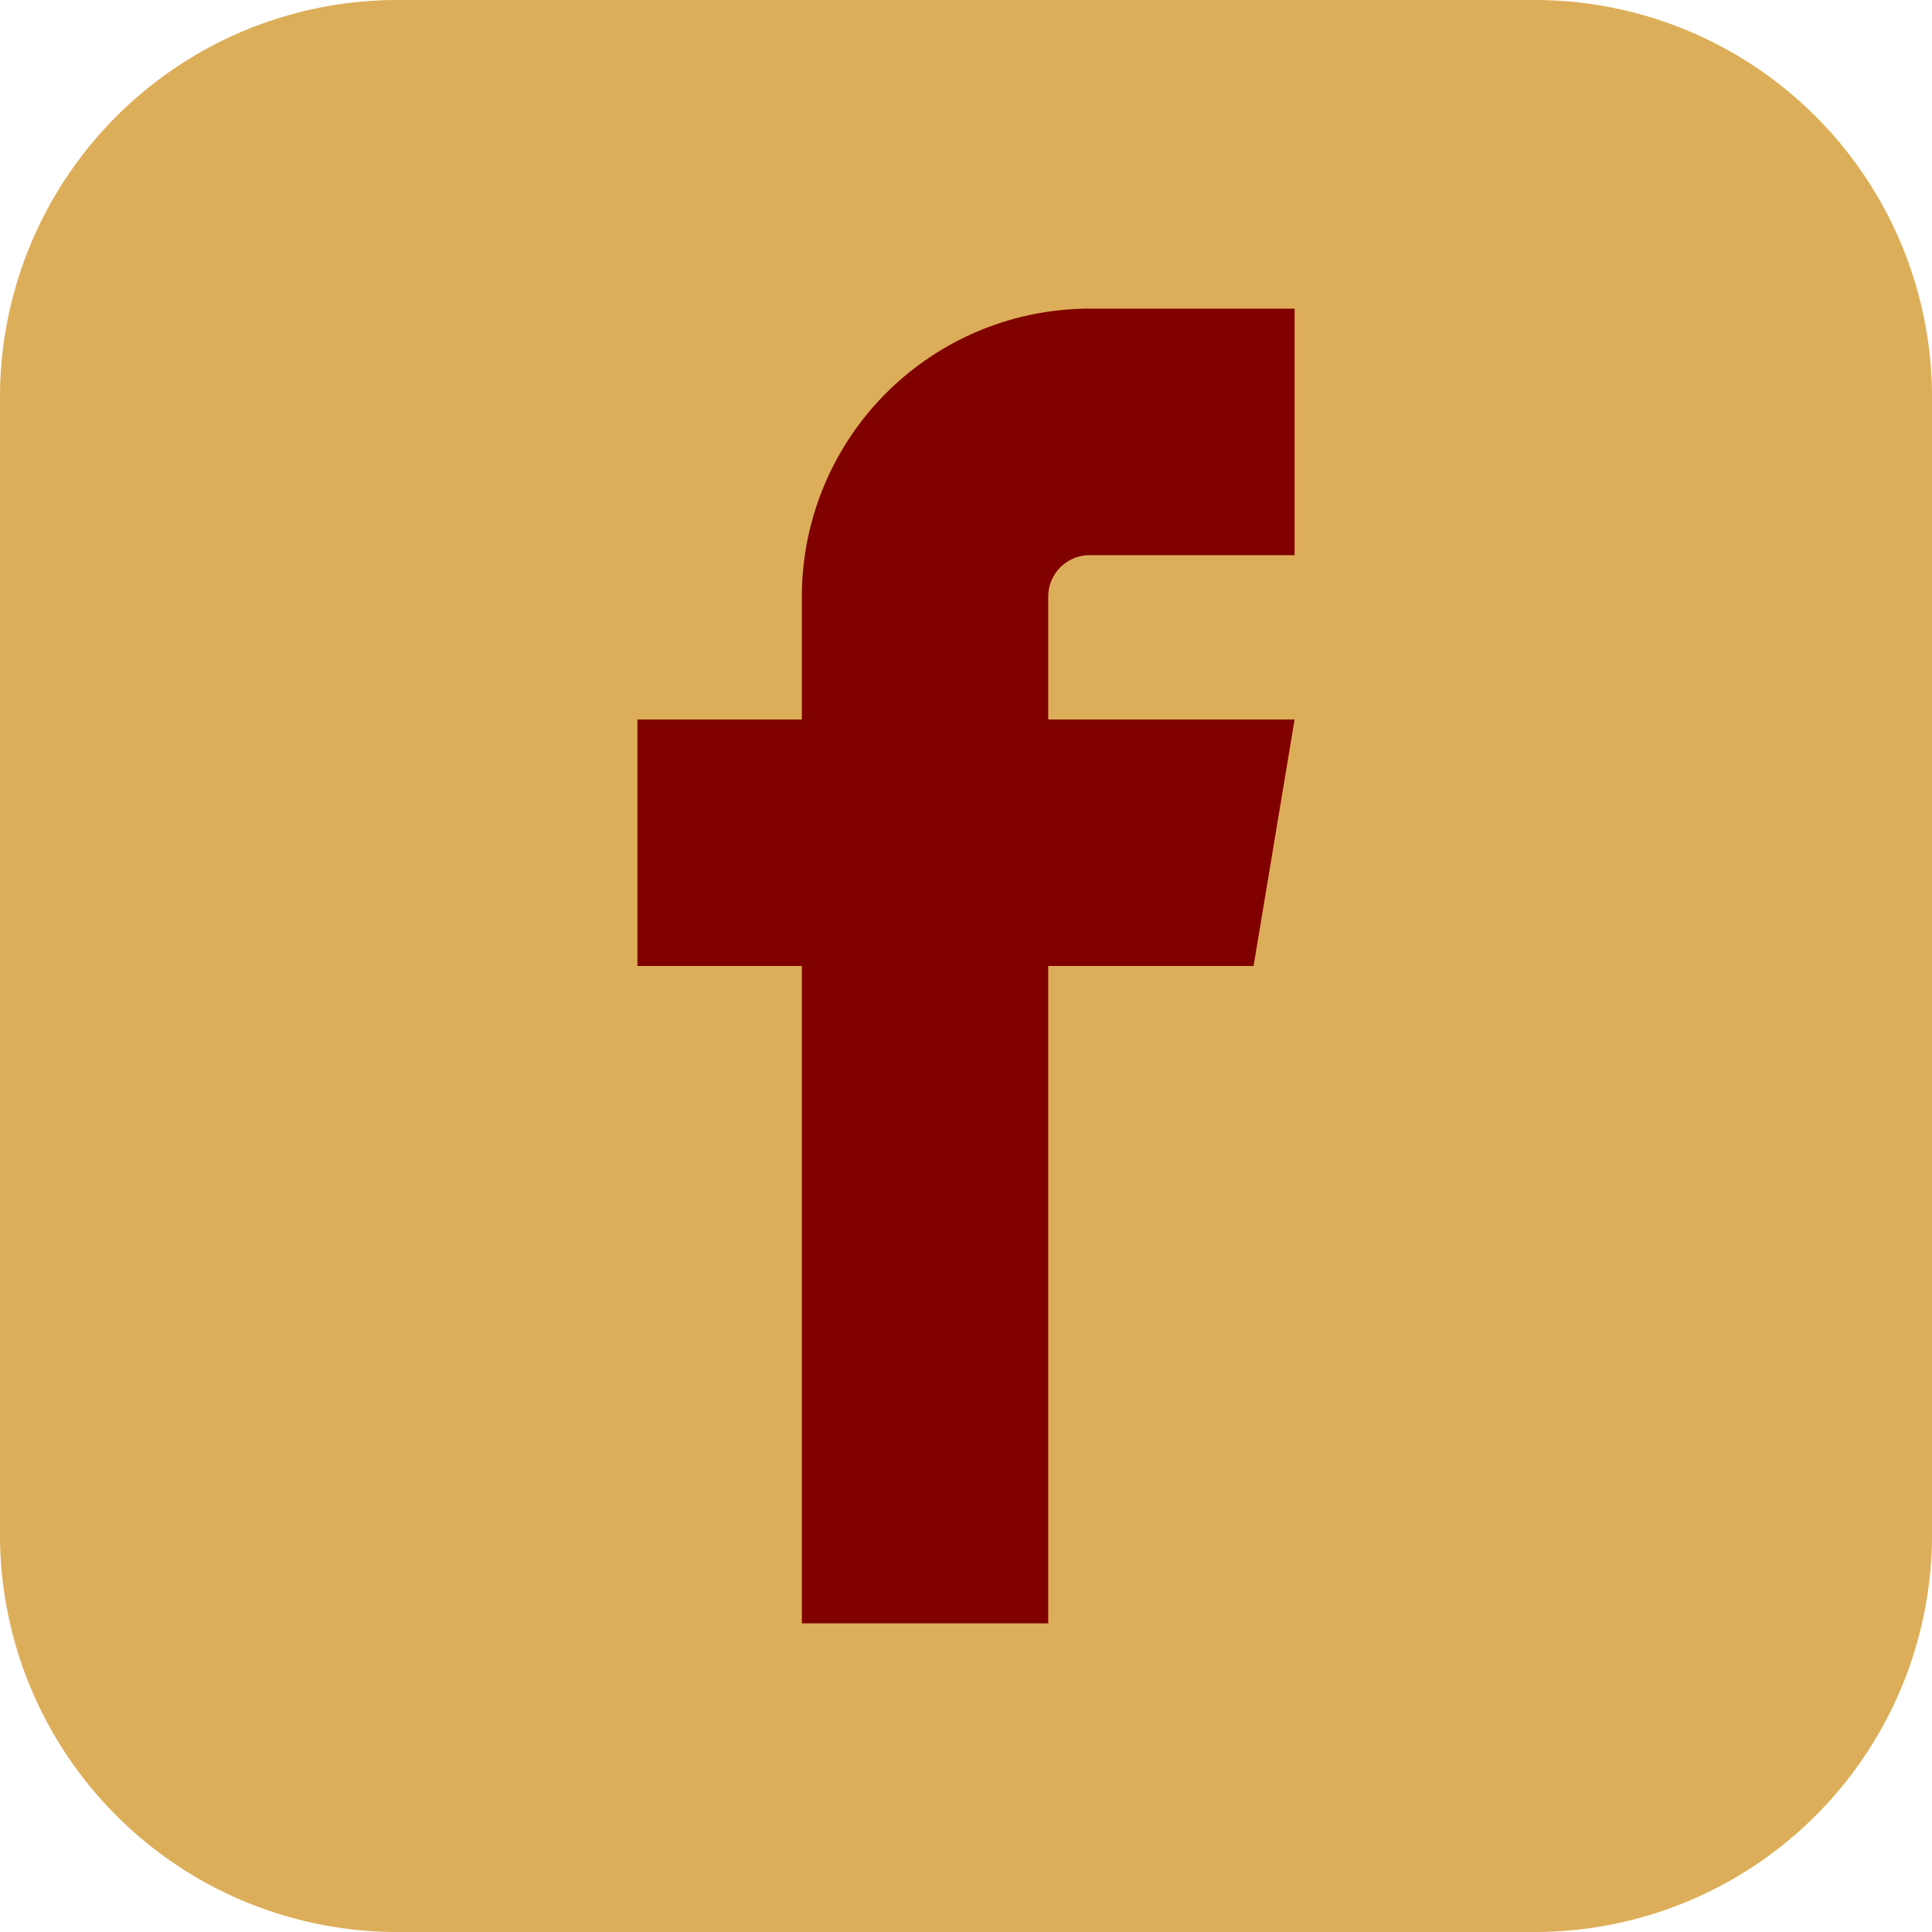<svg id="Layer_1" fill="#ddae59" data-name="Layer 1" xmlns="http://www.w3.org/2000/svg" viewBox="0 0 122.88 122.88"><defs><style>.cls-1{fill:#ddae59;}.cls-1,.cls-2{fill-rule:evenodd;}.cls-2{fill:#800000;}</style></defs><title>facebook-square-color</title><path class="cls-1" d="M25.2,0H97.68a25.27,25.27,0,0,1,25.2,25.2V97.68a25.27,25.27,0,0,1-25.2,25.2H25.2A25.27,25.27,0,0,1,0,97.68V25.2A25.27,25.27,0,0,1,25.2,0Z"/><path class="cls-2" d="M69.27,35.31H82.34V19.63H69.27A18.32,18.32,0,0,0,51,37.92v7.84H40.54V61.44H51v41.81H66.67V61.44H79.73l2.61-15.68H66.67V37.92a2.64,2.64,0,0,1,2.6-2.61Z"/></svg>